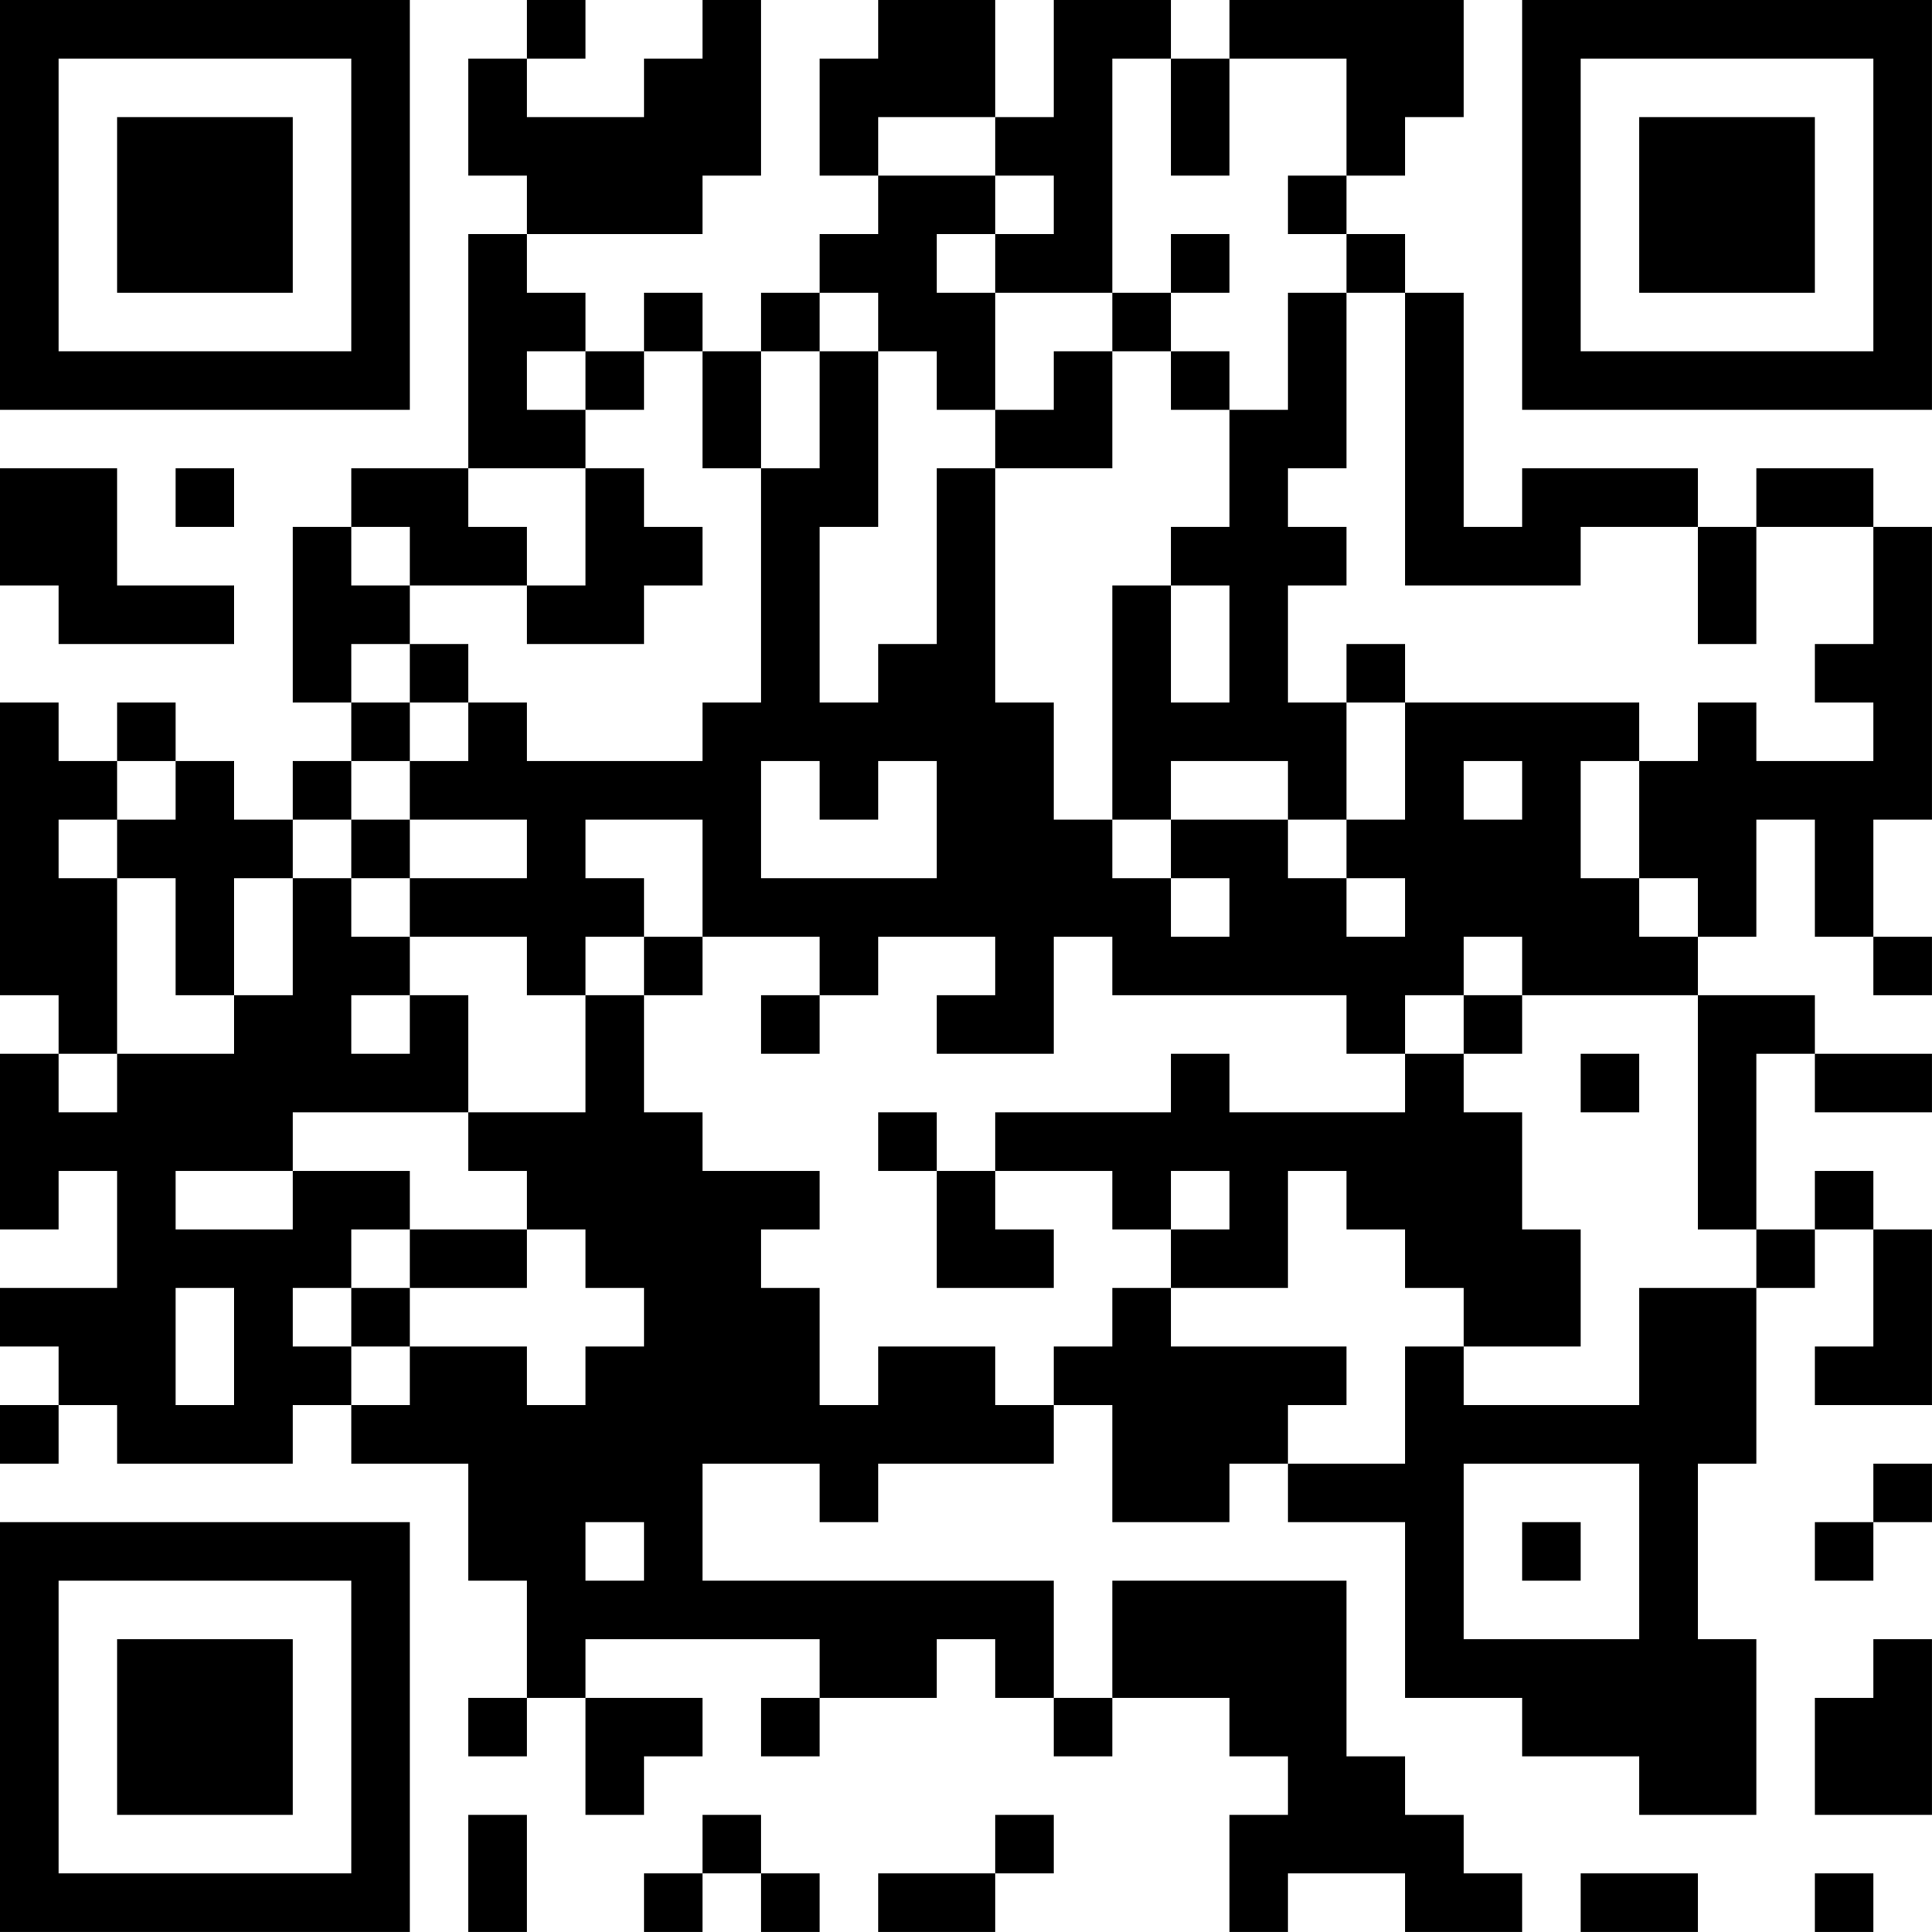 <?xml version="1.0" encoding="UTF-8"?>
<svg xmlns="http://www.w3.org/2000/svg" version="1.1" width="400" height="400" viewBox="0 0 400 400"><rect x="0" y="0" width="400" height="400" fill="#ffffff"/><g transform="scale(12.121)"><g transform="translate(0,0)"><path fill-rule="evenodd" d="M9 0L9 1L8 1L8 3L9 3L9 4L8 4L8 8L6 8L6 9L5 9L5 12L6 12L6 13L5 13L5 14L4 14L4 13L3 13L3 12L2 12L2 13L1 13L1 12L0 12L0 17L1 17L1 18L0 18L0 21L1 21L1 20L2 20L2 22L0 22L0 23L1 23L1 24L0 24L0 25L1 25L1 24L2 24L2 25L5 25L5 24L6 24L6 25L8 25L8 27L9 27L9 29L8 29L8 30L9 30L9 29L10 29L10 31L11 31L11 30L12 30L12 29L10 29L10 28L14 28L14 29L13 29L13 30L14 30L14 29L16 29L16 28L17 28L17 29L18 29L18 30L19 30L19 29L21 29L21 30L22 30L22 31L21 31L21 33L22 33L22 32L24 32L24 33L26 33L26 32L25 32L25 31L24 31L24 30L23 30L23 27L19 27L19 29L18 29L18 27L12 27L12 25L14 25L14 26L15 26L15 25L18 25L18 24L19 24L19 26L21 26L21 25L22 25L22 26L24 26L24 29L26 29L26 30L28 30L28 31L30 31L30 28L29 28L29 25L30 25L30 22L31 22L31 21L32 21L32 23L31 23L31 24L33 24L33 21L32 21L32 20L31 20L31 21L30 21L30 18L31 18L31 19L33 19L33 18L31 18L31 17L29 17L29 16L30 16L30 14L31 14L31 16L32 16L32 17L33 17L33 16L32 16L32 14L33 14L33 9L32 9L32 8L30 8L30 9L29 9L29 8L26 8L26 9L25 9L25 5L24 5L24 4L23 4L23 3L24 3L24 2L25 2L25 0L21 0L21 1L20 1L20 0L18 0L18 2L17 2L17 0L15 0L15 1L14 1L14 3L15 3L15 4L14 4L14 5L13 5L13 6L12 6L12 5L11 5L11 6L10 6L10 5L9 5L9 4L12 4L12 3L13 3L13 0L12 0L12 1L11 1L11 2L9 2L9 1L10 1L10 0ZM19 1L19 5L17 5L17 4L18 4L18 3L17 3L17 2L15 2L15 3L17 3L17 4L16 4L16 5L17 5L17 7L16 7L16 6L15 6L15 5L14 5L14 6L13 6L13 8L12 8L12 6L11 6L11 7L10 7L10 6L9 6L9 7L10 7L10 8L8 8L8 9L9 9L9 10L7 10L7 9L6 9L6 10L7 10L7 11L6 11L6 12L7 12L7 13L6 13L6 14L5 14L5 15L4 15L4 17L3 17L3 15L2 15L2 14L3 14L3 13L2 13L2 14L1 14L1 15L2 15L2 18L1 18L1 19L2 19L2 18L4 18L4 17L5 17L5 15L6 15L6 16L7 16L7 17L6 17L6 18L7 18L7 17L8 17L8 19L5 19L5 20L3 20L3 21L5 21L5 20L7 20L7 21L6 21L6 22L5 22L5 23L6 23L6 24L7 24L7 23L9 23L9 24L10 24L10 23L11 23L11 22L10 22L10 21L9 21L9 20L8 20L8 19L10 19L10 17L11 17L11 19L12 19L12 20L14 20L14 21L13 21L13 22L14 22L14 24L15 24L15 23L17 23L17 24L18 24L18 23L19 23L19 22L20 22L20 23L23 23L23 24L22 24L22 25L24 25L24 23L25 23L25 24L28 24L28 22L30 22L30 21L29 21L29 17L26 17L26 16L25 16L25 17L24 17L24 18L23 18L23 17L19 17L19 16L18 16L18 18L16 18L16 17L17 17L17 16L15 16L15 17L14 17L14 16L12 16L12 14L10 14L10 15L11 15L11 16L10 16L10 17L9 17L9 16L7 16L7 15L9 15L9 14L7 14L7 13L8 13L8 12L9 12L9 13L12 13L12 12L13 12L13 8L14 8L14 6L15 6L15 9L14 9L14 12L15 12L15 11L16 11L16 8L17 8L17 12L18 12L18 14L19 14L19 15L20 15L20 16L21 16L21 15L20 15L20 14L22 14L22 15L23 15L23 16L24 16L24 15L23 15L23 14L24 14L24 12L28 12L28 13L27 13L27 15L28 15L28 16L29 16L29 15L28 15L28 13L29 13L29 12L30 12L30 13L32 13L32 12L31 12L31 11L32 11L32 9L30 9L30 11L29 11L29 9L27 9L27 10L24 10L24 5L23 5L23 4L22 4L22 3L23 3L23 1L21 1L21 3L20 3L20 1ZM20 4L20 5L19 5L19 6L18 6L18 7L17 7L17 8L19 8L19 6L20 6L20 7L21 7L21 9L20 9L20 10L19 10L19 14L20 14L20 13L22 13L22 14L23 14L23 12L24 12L24 11L23 11L23 12L22 12L22 10L23 10L23 9L22 9L22 8L23 8L23 5L22 5L22 7L21 7L21 6L20 6L20 5L21 5L21 4ZM0 8L0 10L1 10L1 11L4 11L4 10L2 10L2 8ZM3 8L3 9L4 9L4 8ZM10 8L10 10L9 10L9 11L11 11L11 10L12 10L12 9L11 9L11 8ZM20 10L20 12L21 12L21 10ZM7 11L7 12L8 12L8 11ZM13 13L13 15L16 15L16 13L15 13L15 14L14 14L14 13ZM25 13L25 14L26 14L26 13ZM6 14L6 15L7 15L7 14ZM11 16L11 17L12 17L12 16ZM13 17L13 18L14 18L14 17ZM25 17L25 18L24 18L24 19L21 19L21 18L20 18L20 19L17 19L17 20L16 20L16 19L15 19L15 20L16 20L16 22L18 22L18 21L17 21L17 20L19 20L19 21L20 21L20 22L22 22L22 20L23 20L23 21L24 21L24 22L25 22L25 23L27 23L27 21L26 21L26 19L25 19L25 18L26 18L26 17ZM27 18L27 19L28 19L28 18ZM20 20L20 21L21 21L21 20ZM7 21L7 22L6 22L6 23L7 23L7 22L9 22L9 21ZM3 22L3 24L4 24L4 22ZM25 25L25 28L28 28L28 25ZM32 25L32 26L31 26L31 27L32 27L32 26L33 26L33 25ZM10 26L10 27L11 27L11 26ZM26 26L26 27L27 27L27 26ZM32 28L32 29L31 29L31 31L33 31L33 28ZM8 31L8 33L9 33L9 31ZM12 31L12 32L11 32L11 33L12 33L12 32L13 32L13 33L14 33L14 32L13 32L13 31ZM17 31L17 32L15 32L15 33L17 33L17 32L18 32L18 31ZM27 32L27 33L29 33L29 32ZM31 32L31 33L32 33L32 32ZM0 0L0 7L7 7L7 0ZM1 1L1 6L6 6L6 1ZM2 2L2 5L5 5L5 2ZM26 0L26 7L33 7L33 0ZM27 1L27 6L32 6L32 1ZM28 2L28 5L31 5L31 2ZM0 26L0 33L7 33L7 26ZM1 27L1 32L6 32L6 27ZM2 28L2 31L5 31L5 28Z" fill="#000000"/></g></g></svg>
